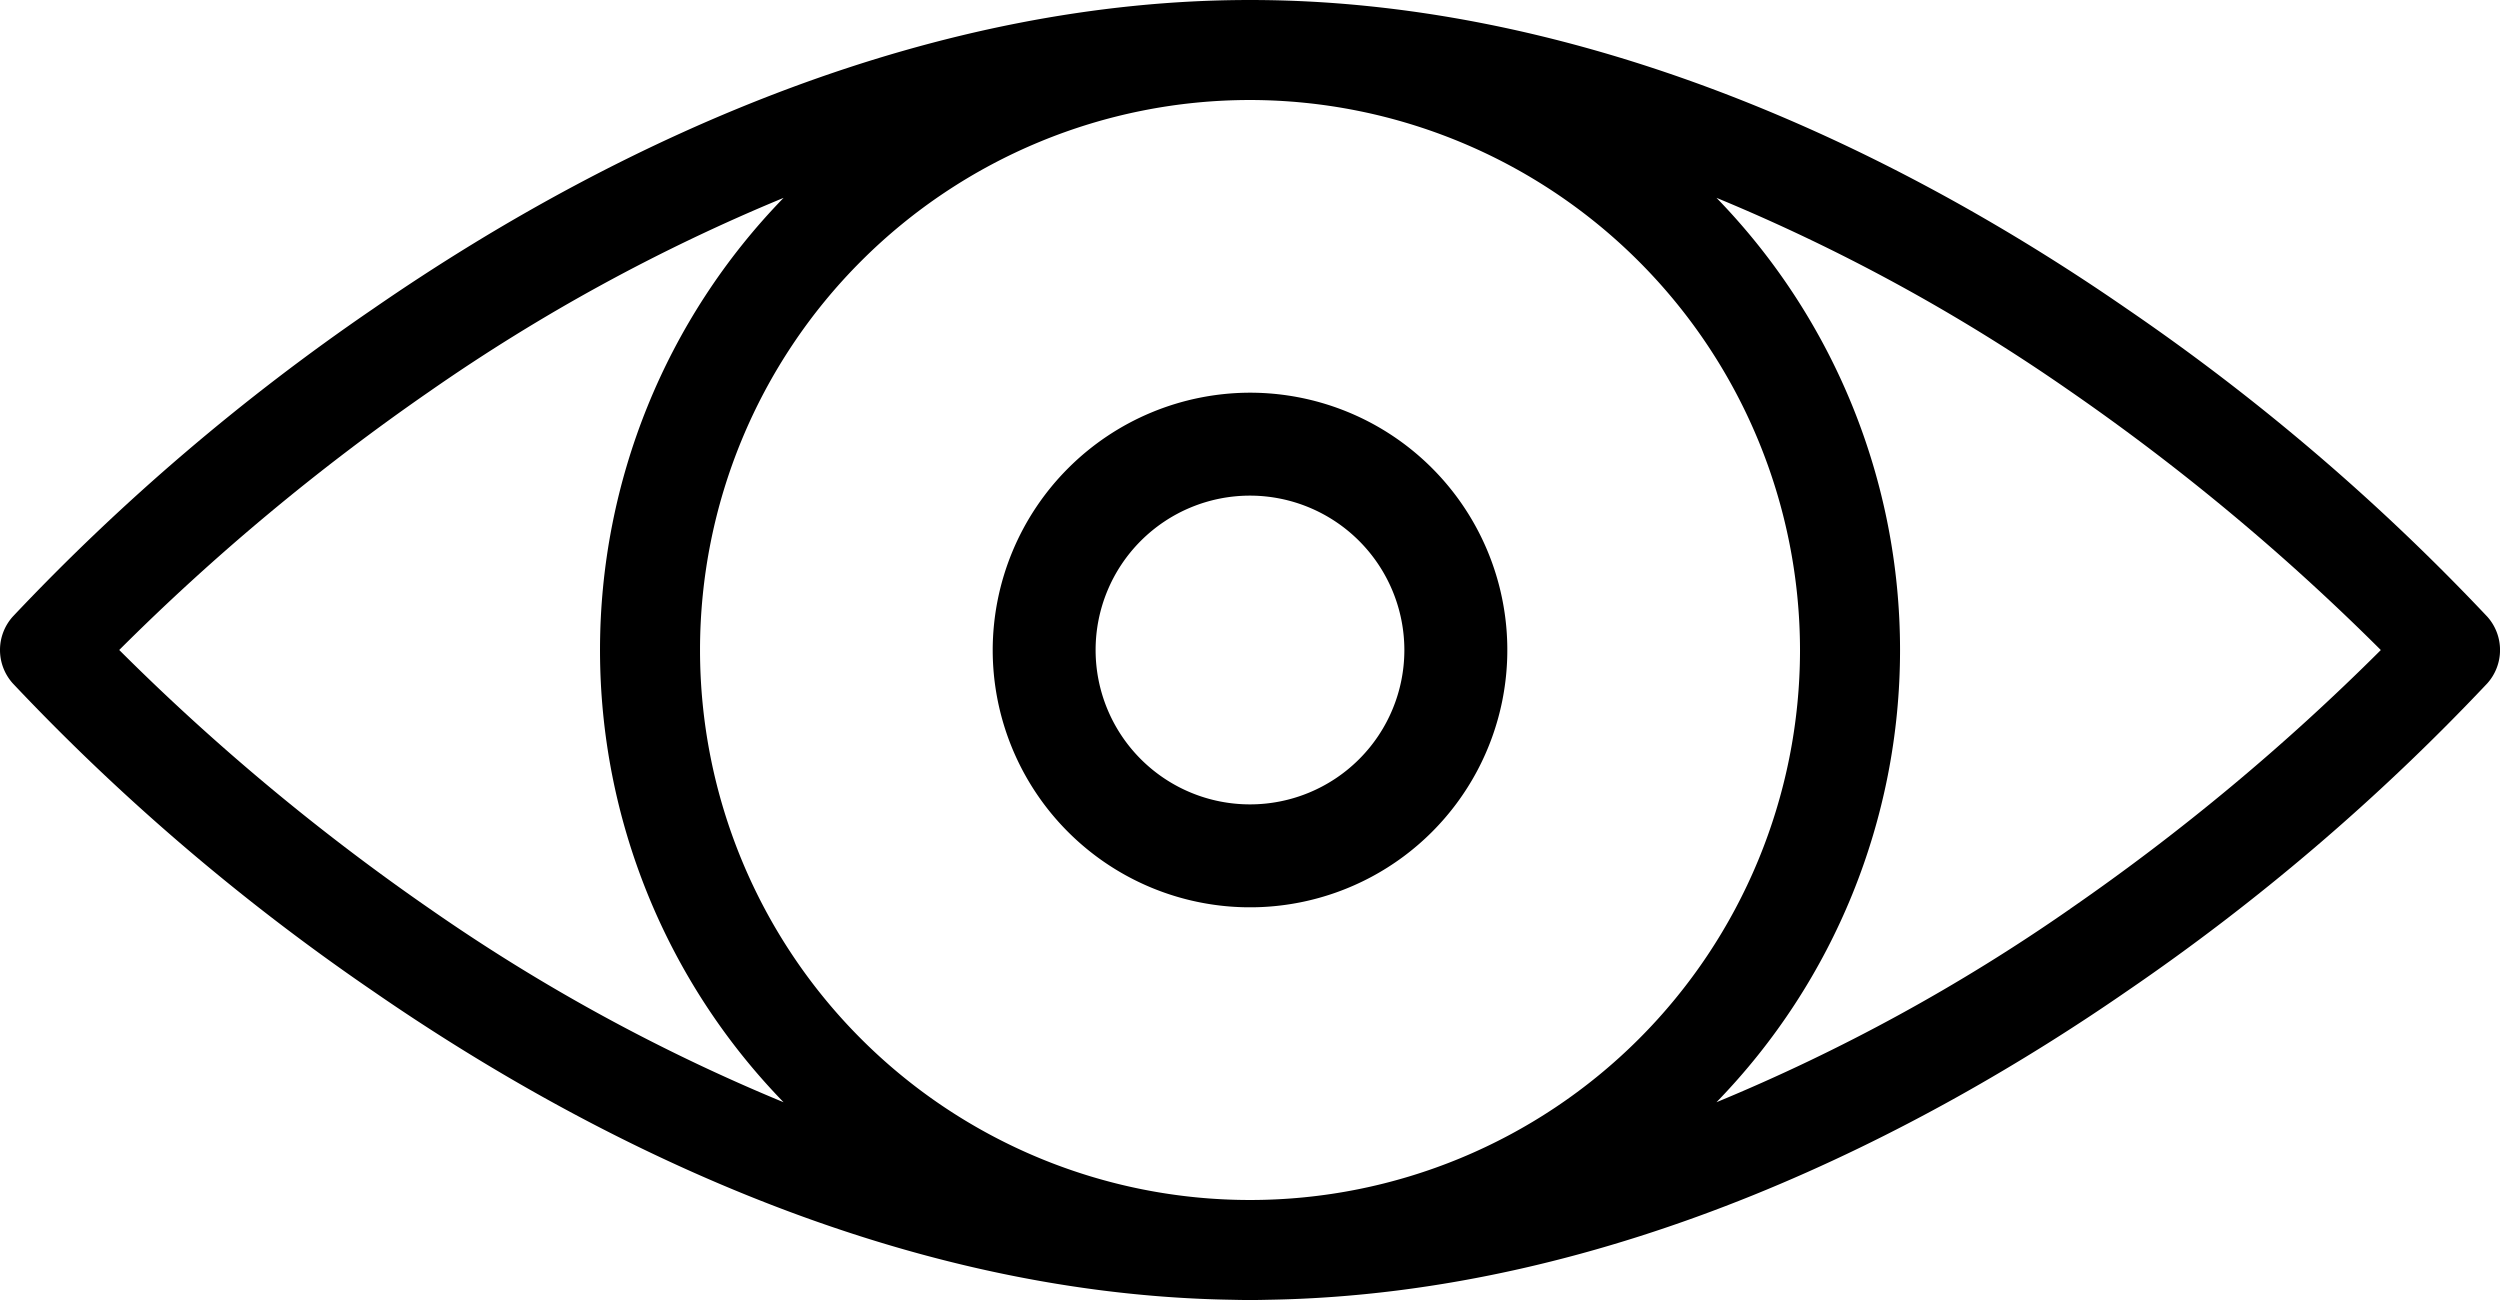 <svg xmlns="http://www.w3.org/2000/svg" width="73.715" height="38.332" viewBox="0 0 73.715 38.332">
  <g id="_x37_0_x2C__Eye_x2C__See_x2C__View_x2C__Vision" transform="translate(-6 -126)">
    <g id="Group_69" data-name="Group 69" transform="translate(6 126)">
      <path id="Path_47" data-name="Path 47" d="M79.339,144.182a65.048,65.048,0,0,0-10.624-9.075C61.1,129.844,52.042,126,42.858,126S24.617,129.845,17,135.107a65.032,65.032,0,0,0-10.624,9.075,1.474,1.474,0,0,0,0,1.967A65.042,65.042,0,0,0,17,155.225c5.912,4.084,15.065,8.935,25.323,9.1.376.01.694.01,1.07,0,10.258-.165,19.411-5.016,25.323-9.1a65.04,65.04,0,0,0,10.624-9.075,1.474,1.474,0,0,0,0-1.967Zm-20.264.984a16.217,16.217,0,1,1-16.217-16.217A16.236,16.236,0,0,1,59.075,145.166Zm-49.56,0a66.405,66.405,0,0,1,9.161-7.632,54.957,54.957,0,0,1,10.429-5.7,19.128,19.128,0,0,0,0,26.667,54.907,54.907,0,0,1-10.368-5.659A66.578,66.578,0,0,1,9.515,145.165ZM67.04,152.8a54.976,54.976,0,0,1-10.428,5.7,19.129,19.129,0,0,0,0-26.667,54.893,54.893,0,0,1,10.368,5.659,66.6,66.6,0,0,1,9.221,7.675,66.37,66.37,0,0,1-9.161,7.632Z" transform="translate(-6 -126)"/>
      <path id="Path_48" data-name="Path 48" d="M206,213.587A7.587,7.587,0,1,0,213.587,206,7.6,7.6,0,0,0,206,213.587Zm12.138,0a4.552,4.552,0,1,1-4.552-4.552A4.557,4.557,0,0,1,218.138,213.587Z" transform="translate(-176.729 -194.421)"/>
    </g>
  </g>
</svg>
